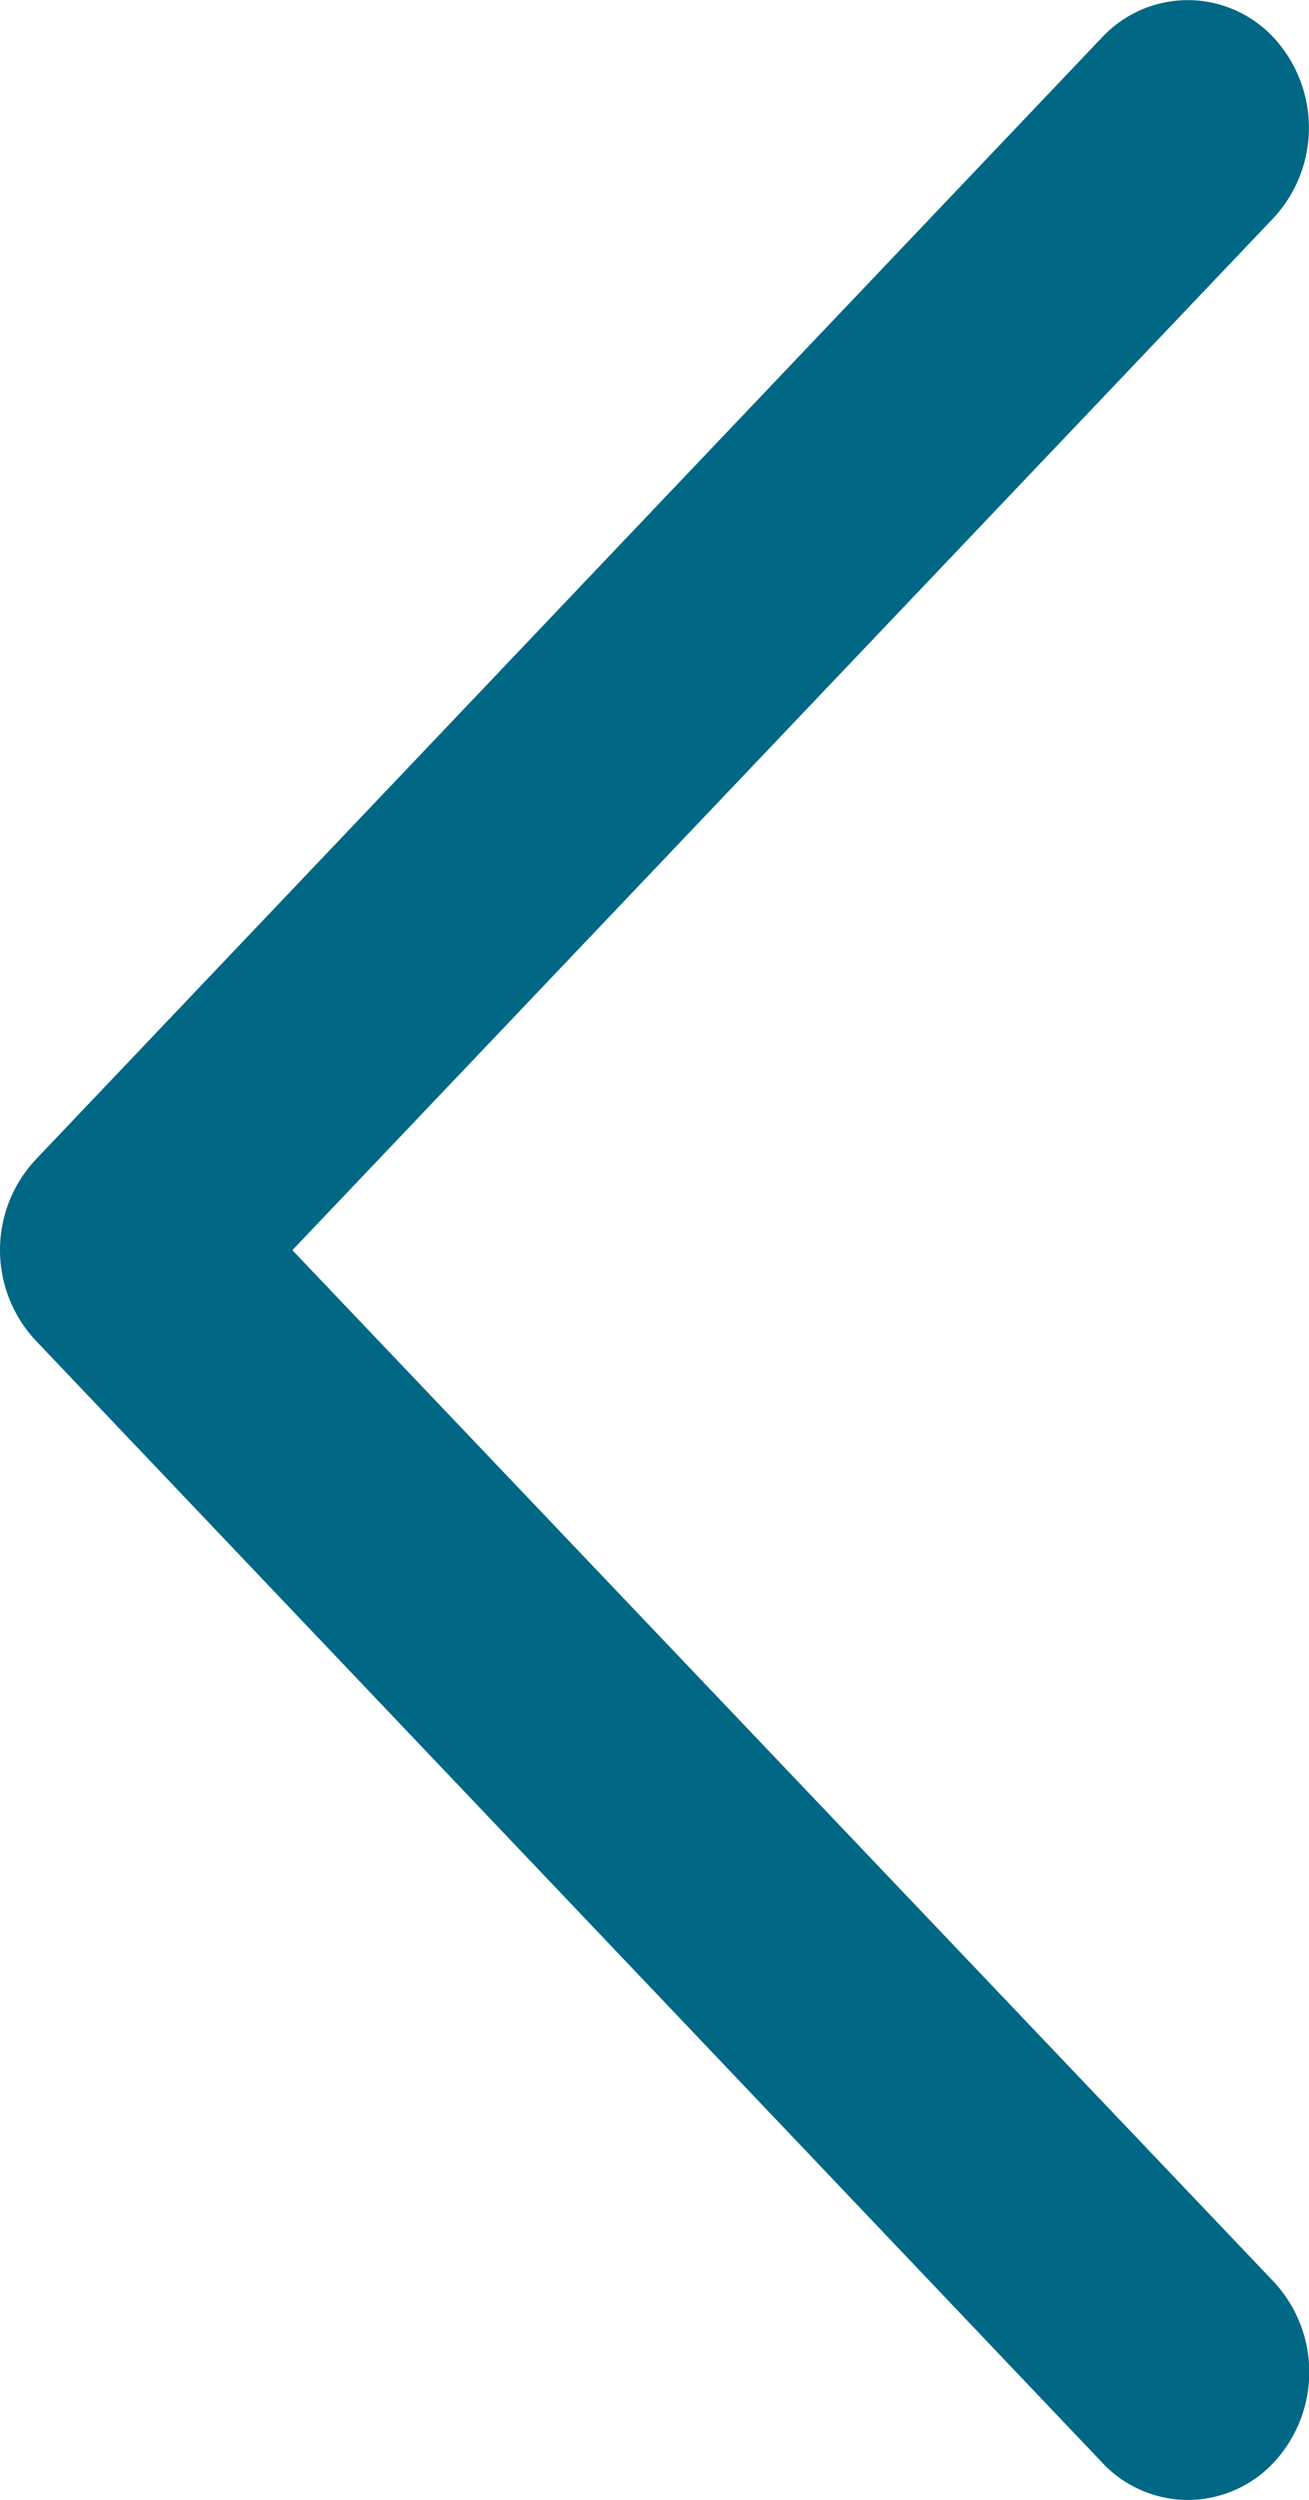<svg xmlns="http://www.w3.org/2000/svg" width="11" height="21.001" viewBox="0 0 11 21.001">
  <path id="icon_-_chevron" data-name="icon - chevron" d="M65.377,47.842a.989.989,0,0,1-.721-.315L55.693,38.1a1.113,1.113,0,0,1,0-1.516l8.962-9.428a.985.985,0,0,1,1.442,0,1.115,1.115,0,0,1,0,1.516l-8.245,8.671L66.1,46.01a1.115,1.115,0,0,1,0,1.516A.992.992,0,0,1,65.377,47.842Z" transform="translate(-55.395 -26.841)" fill="#006884"/>
</svg>
